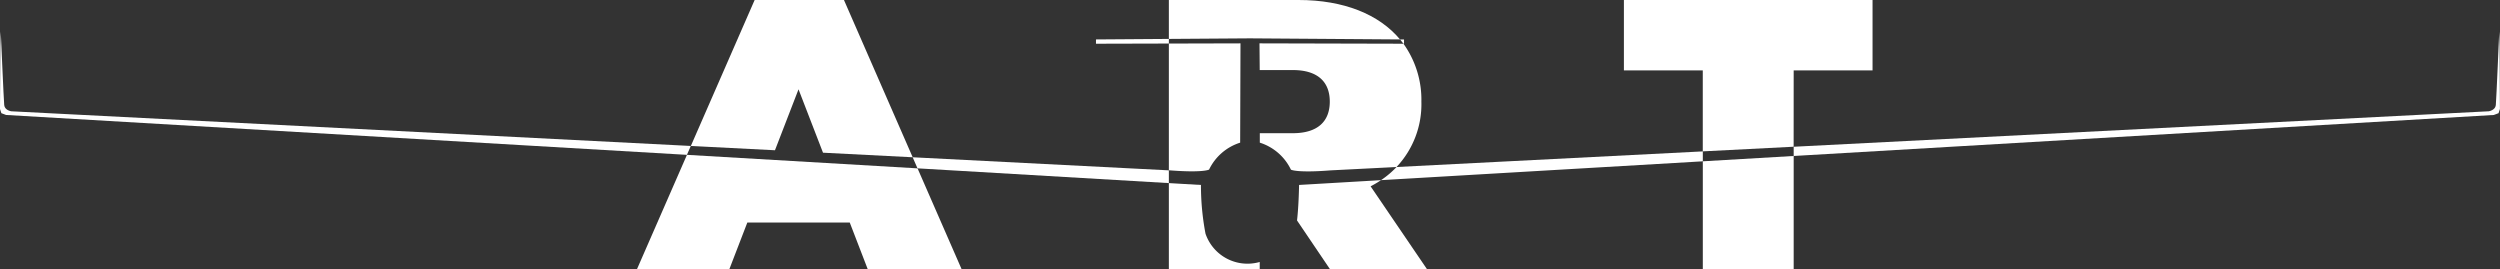 <svg xmlns="http://www.w3.org/2000/svg" width="266.255" height="28.7" viewBox="0 0 266.255 28.7">
  <rect x="0" y="0" width="266.255" height="28.7" fill="#333333" stroke="none"/>
  <g id="Group_7" data-name="Group 7" transform="translate(-1612 -4751)">
    <path id="Path_78" data-name="Path 78" d="M67.825,28.7h9.84l1.927-5H90.5l1.927,5h10L97.72,17.93,73.162,16.491Z" transform="translate(1612 4751)" fill="#fff"/>
    <path id="Path_79" data-name="Path 79" d="M80.371,0,73.576,15.545l.36.018,8.6.439,2.508-6.49,2.608,6.751,9.552.487L89.883,0Z" transform="translate(1612 4751)" fill="#fff"/>
    <path id="Path_80" data-name="Path 80" d="M128.765,18.07a5.519,5.519,0,0,1,3.315-2.877l.034-10.575-7.628.02v13.5l.045,0c3.624.284,4.234-.075,4.234-.075" transform="translate(1612 4751)" fill="#fff"/>
    <path id="Path_81" data-name="Path 81" d="M149.107,4.2C146.88,1.531,143.127,0,138.3,0H124.486V4.145l8.641-.061Z" transform="translate(1612 4751)" fill="#fff"/>
    <path id="Path_82" data-name="Path 82" d="M128.391,24.9a27.468,27.468,0,0,1-.487-5.2l-3.418-.2v9.2h9.677v-.8a4.723,4.723,0,0,1-5.772-3.006" transform="translate(1612 4751)" fill="#fff"/>
    <path id="Path_83" data-name="Path 83" d="M134.163,7.462h3.525c2.665,0,3.937,1.271,3.937,3.362s-1.272,3.362-3.937,3.362h-3.516l0,1.007a5.521,5.521,0,0,1,3.315,2.877s.609.359,4.234.074l7.012-.357a9.746,9.746,0,0,0,2.647-6.963,10.22,10.22,0,0,0-1.91-6.167l-15.332-.039" transform="translate(1612 4751)" fill="#fff"/>
    <path id="Path_84" data-name="Path 84" d="M138.135,23.478l3.531,5.222H152l-6.027-8.856a11.224,11.224,0,0,0,1.11-.658l-8.73.511s-.03,2.166-.216,3.781" transform="translate(1612 4751)" fill="#fff"/>
    <path id="Path_85" data-name="Path 85" d="M181.353,28.7h9.677V16.612l-9.677.567Z" transform="translate(1612 4751)" fill="#fff"/>
    <path id="Path_86" data-name="Path 86" d="M191.03,7.5h8.4V0H172.949V7.5h8.4v8.62l9.677-.494Z" transform="translate(1612 4751)" fill="#fff"/>
    <path id="Path_87" data-name="Path 87" d="M266.218,4.944l-.045-1.588s-.307,7.287-.364,7.839-.75.657-.75.657L191.03,15.629v.983L265.6,12.244l.5-.189.147-.446Z" transform="translate(1612 4751)" fill="#fff"/>
    <path id="Path_88" data-name="Path 88" d="M148.736,17.787a9.852,9.852,0,0,1-1.655,1.4l34.273-2.007V16.123Z" transform="translate(1612 4751)" fill="#fff"/>
    <path id="Path_89" data-name="Path 89" d="M1.2,11.852s-.694-.1-.75-.657S.082,3.355.082,3.355L.036,4.944,0,11.609l.146.446.5.189,72.513,4.247.413-.947Z" transform="translate(1612 4751)" fill="#fff"/>
    <path id="Path_90" data-name="Path 90" d="M149.531,4.657V4.2l-.423,0c.126.15.25.3.366.46Z" transform="translate(1612 4751)" fill="#fff"/>
    <path id="Path_91" data-name="Path 91" d="M97.2,16.75l.516,1.179L124.486,19.5V18.142Z" transform="translate(1612 4751)" fill="#fff"/>
    <path id="Path_92" data-name="Path 92" d="M116.724,4.2v.457l7.763-.02V4.145Z" transform="translate(1612 4751)" fill="#fff"/>
  </g>
</svg>

